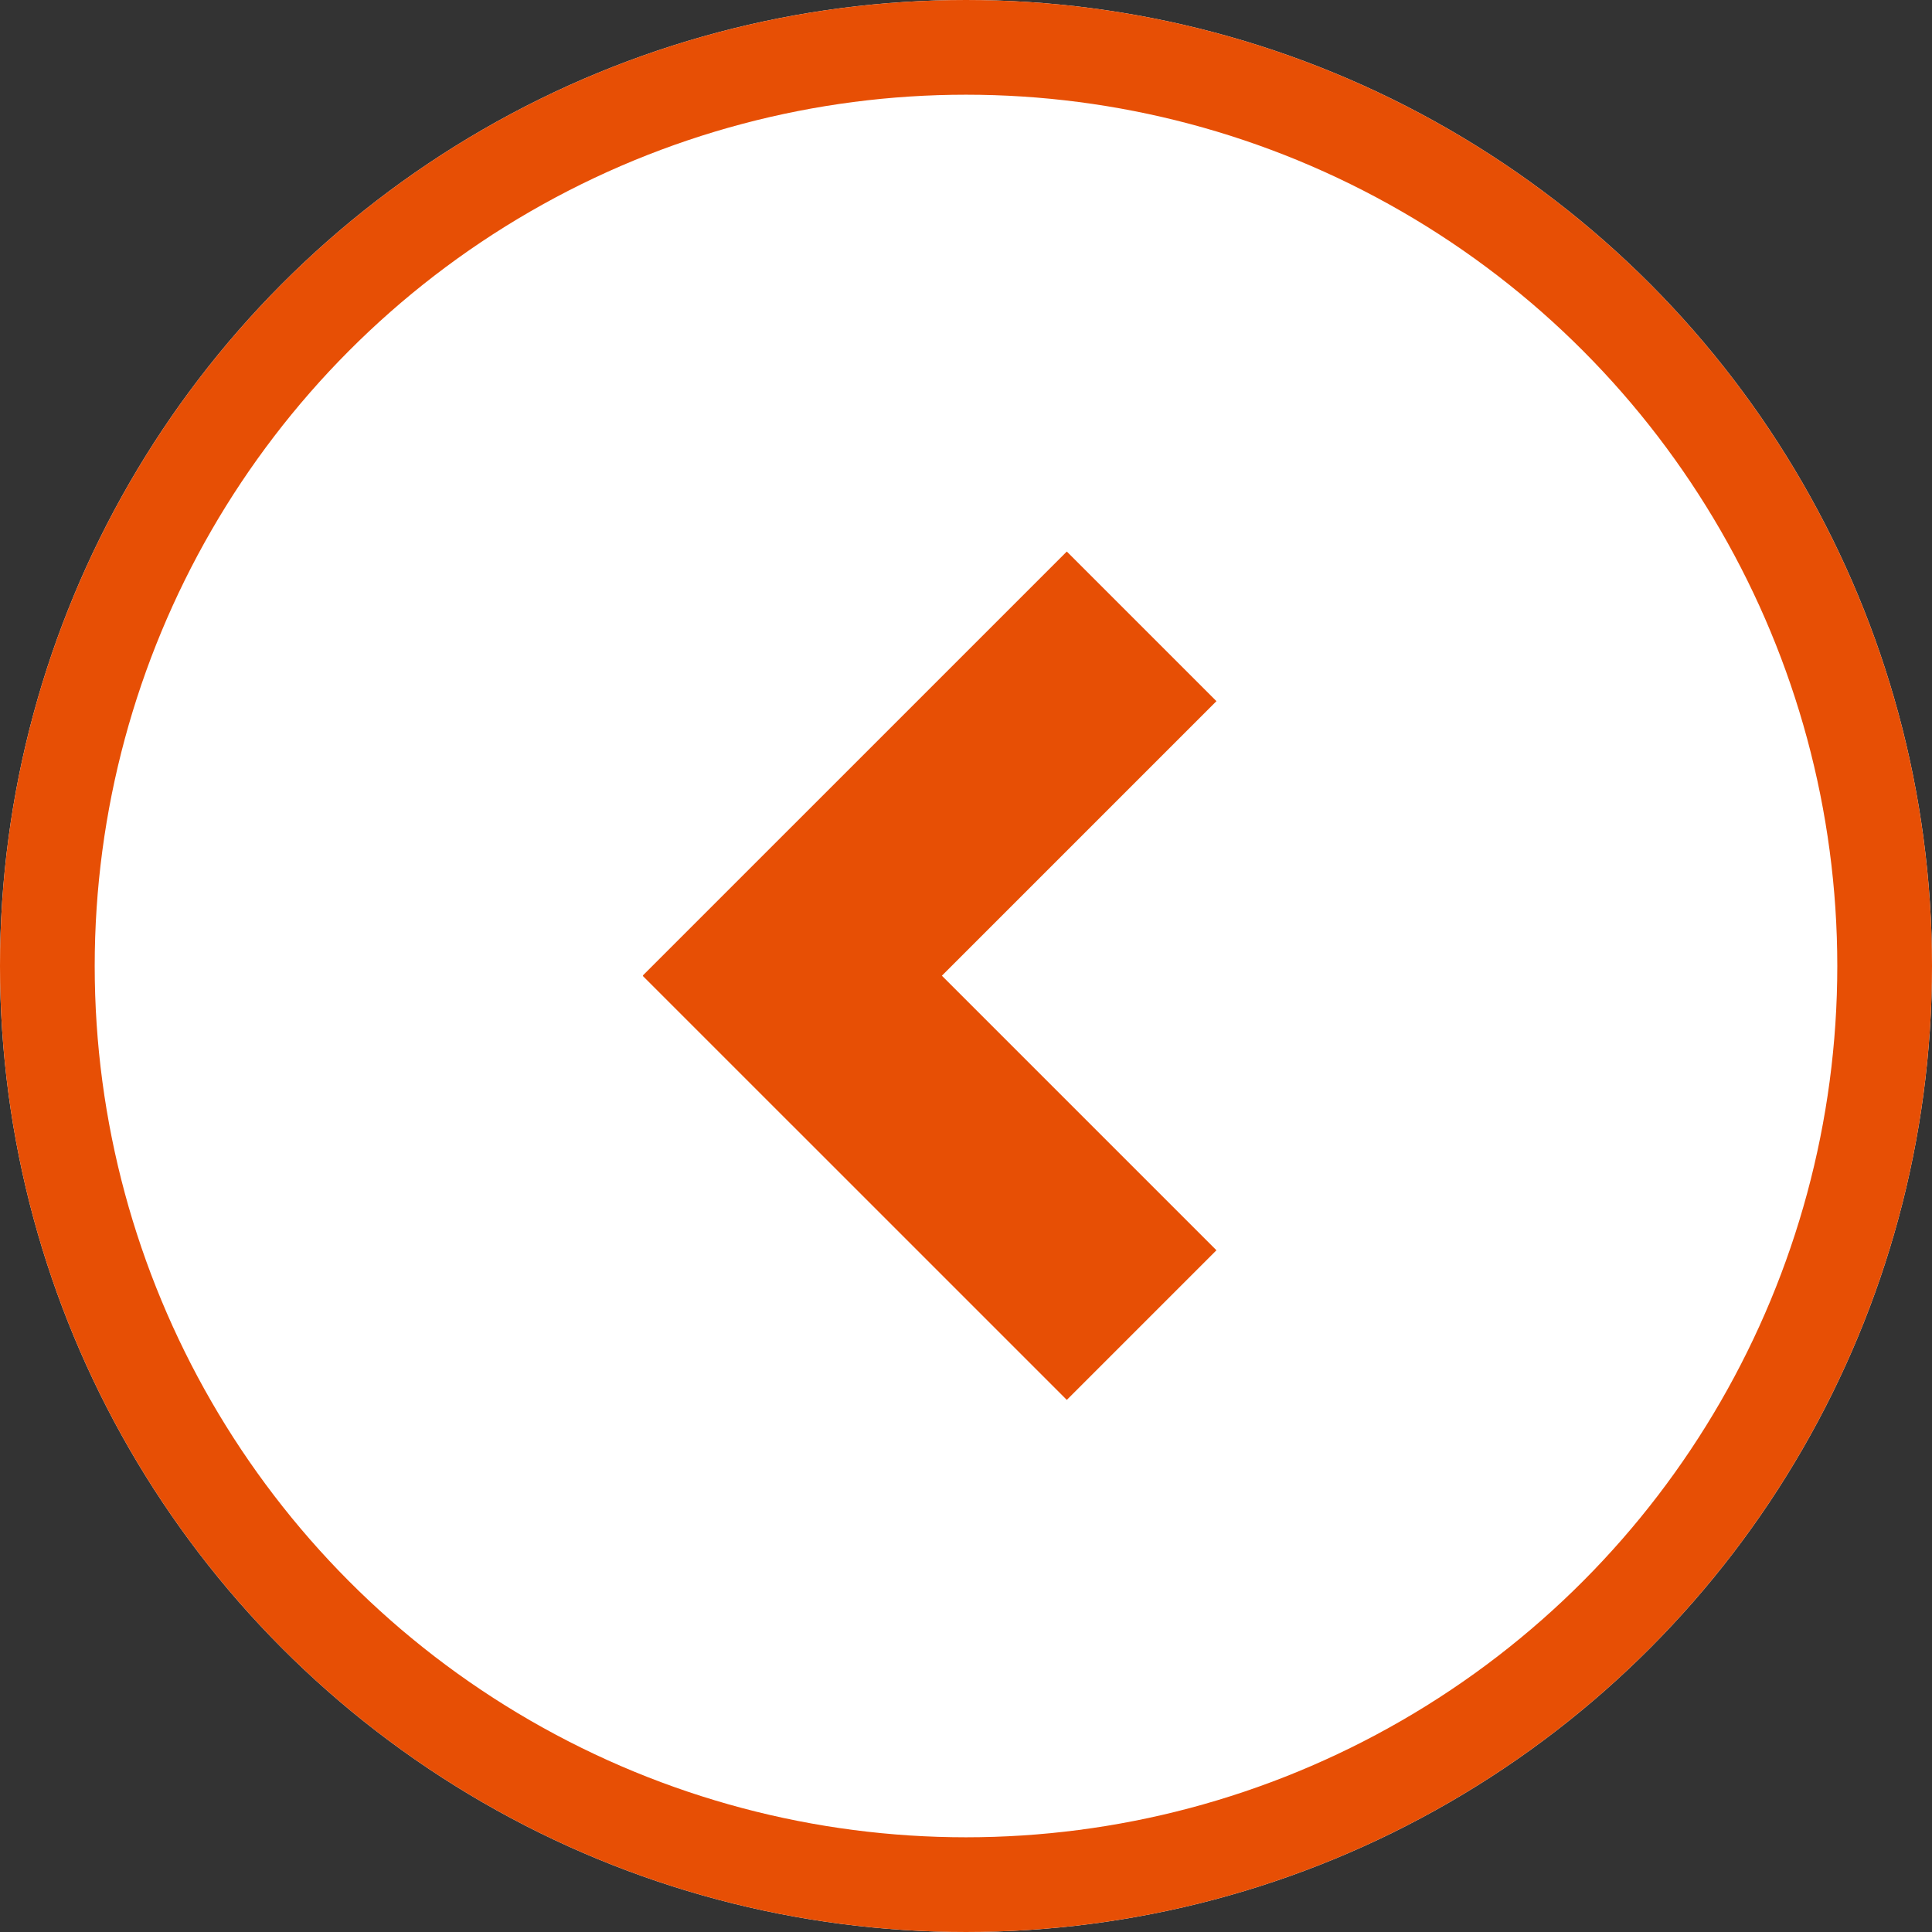 <svg xmlns="http://www.w3.org/2000/svg" width="51" height="51" viewBox="0 0 51 51"><rect x="0" y="0" width="51" height="51" fill="#333333" stroke="none"/><defs><style>.a{fill:#fff;stroke:#e74f05;stroke-width:2.5px;}.b{fill:#e74f05;}.c{stroke:none;}.d{fill:none;}</style></defs><g transform="translate(0.281 0.18)"><g class="a" transform="translate(-0.281 -0.18)"><circle class="c" cx="25.5" cy="25.5" r="25.5"/><circle class="d" cx="25.5" cy="25.5" r="24.25"/></g><g transform="translate(16.689 14.379)"><g transform="translate(0 0)"><rect class="b" width="15.827" height="5.586" transform="translate(15.141 3.95) rotate(135)"/><rect class="b" width="15.827" height="5.586" transform="translate(11.191 22.395) rotate(-135)"/></g></g></g></svg>